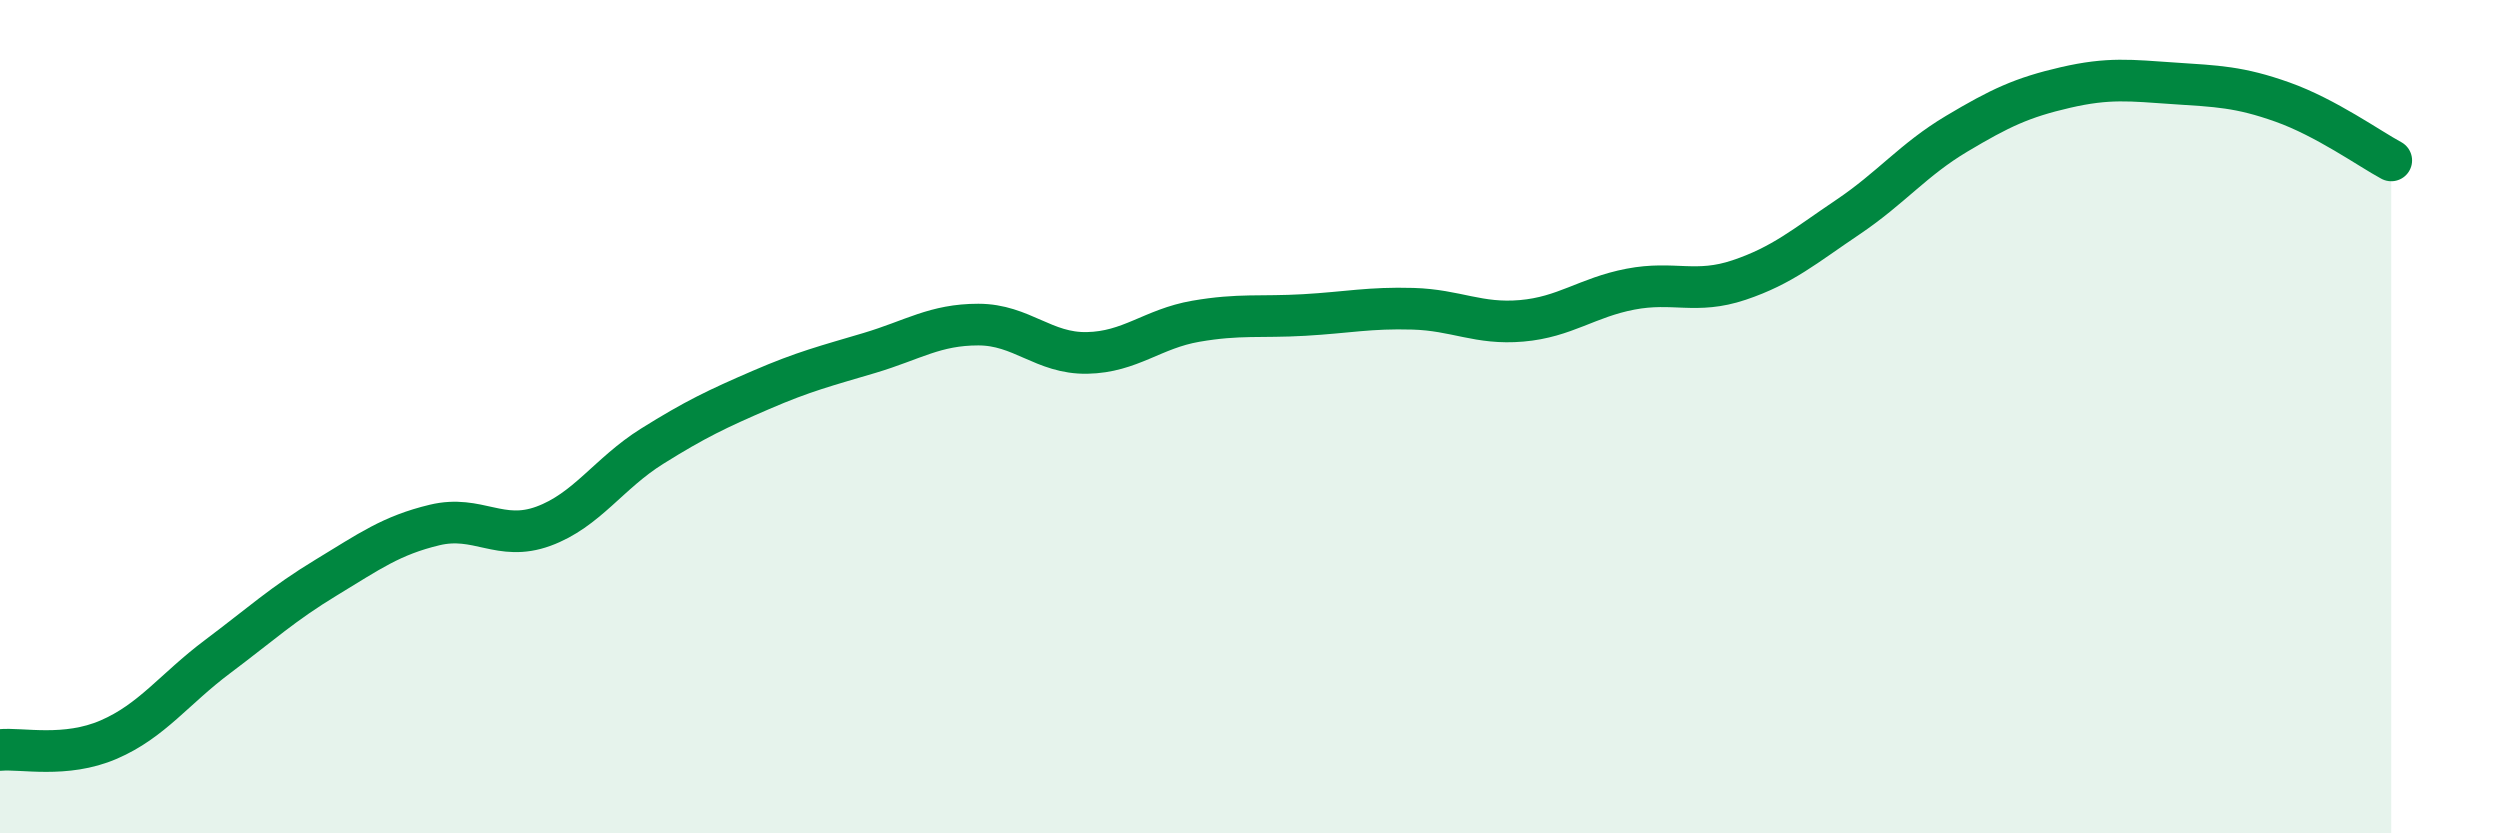 
    <svg width="60" height="20" viewBox="0 0 60 20" xmlns="http://www.w3.org/2000/svg">
      <path
        d="M 0,18 C 0.52,17.95 1.57,18.2 2.61,17.75 C 3.65,17.3 4.18,16.54 5.22,15.76 C 6.26,14.98 6.79,14.49 7.83,13.86 C 8.87,13.23 9.39,12.85 10.43,12.6 C 11.47,12.35 12,13.01 13.04,12.63 C 14.08,12.25 14.61,11.36 15.65,10.71 C 16.69,10.06 17.22,9.81 18.26,9.36 C 19.3,8.91 19.83,8.78 20.87,8.47 C 21.91,8.16 22.44,7.79 23.48,7.79 C 24.52,7.79 25.05,8.49 26.09,8.47 C 27.13,8.45 27.66,7.89 28.7,7.71 C 29.74,7.53 30.26,7.62 31.3,7.56 C 32.34,7.5 32.87,7.38 33.91,7.41 C 34.95,7.44 35.48,7.79 36.52,7.7 C 37.56,7.61 38.09,7.14 39.13,6.94 C 40.17,6.74 40.7,7.07 41.74,6.72 C 42.78,6.37 43.31,5.91 44.35,5.21 C 45.39,4.51 45.92,3.83 46.96,3.21 C 48,2.59 48.53,2.34 49.57,2.1 C 50.61,1.86 51.13,1.93 52.17,2 C 53.21,2.07 53.74,2.08 54.78,2.45 C 55.82,2.82 56.87,3.57 57.39,3.85L57.39 20L0 20Z"
        fill="#008740"
        opacity="0.1"
        stroke-linecap="round"
        stroke-linejoin="round"
      />
      <path
        d="M 0,18 C 0.52,17.95 1.57,18.2 2.61,17.75 C 3.65,17.3 4.18,16.54 5.22,15.76 C 6.26,14.98 6.79,14.49 7.83,13.86 C 8.87,13.23 9.39,12.85 10.43,12.6 C 11.47,12.35 12,13.01 13.04,12.63 C 14.08,12.25 14.61,11.36 15.65,10.71 C 16.69,10.06 17.22,9.81 18.26,9.36 C 19.3,8.91 19.83,8.78 20.87,8.47 C 21.91,8.16 22.44,7.79 23.48,7.79 C 24.52,7.79 25.05,8.49 26.09,8.47 C 27.13,8.45 27.66,7.89 28.7,7.71 C 29.74,7.53 30.26,7.62 31.3,7.56 C 32.34,7.5 32.87,7.38 33.91,7.41 C 34.95,7.44 35.48,7.79 36.52,7.7 C 37.56,7.61 38.09,7.14 39.13,6.94 C 40.17,6.74 40.7,7.07 41.74,6.72 C 42.78,6.37 43.31,5.91 44.35,5.21 C 45.39,4.51 45.92,3.83 46.96,3.21 C 48,2.59 48.53,2.34 49.57,2.1 C 50.61,1.86 51.13,1.93 52.17,2 C 53.21,2.07 53.74,2.08 54.78,2.45 C 55.82,2.82 56.87,3.57 57.39,3.85"
        stroke="#008740"
        stroke-width="1"
        fill="none"
        stroke-linecap="round"
        stroke-linejoin="round"
      />
    </svg>
  